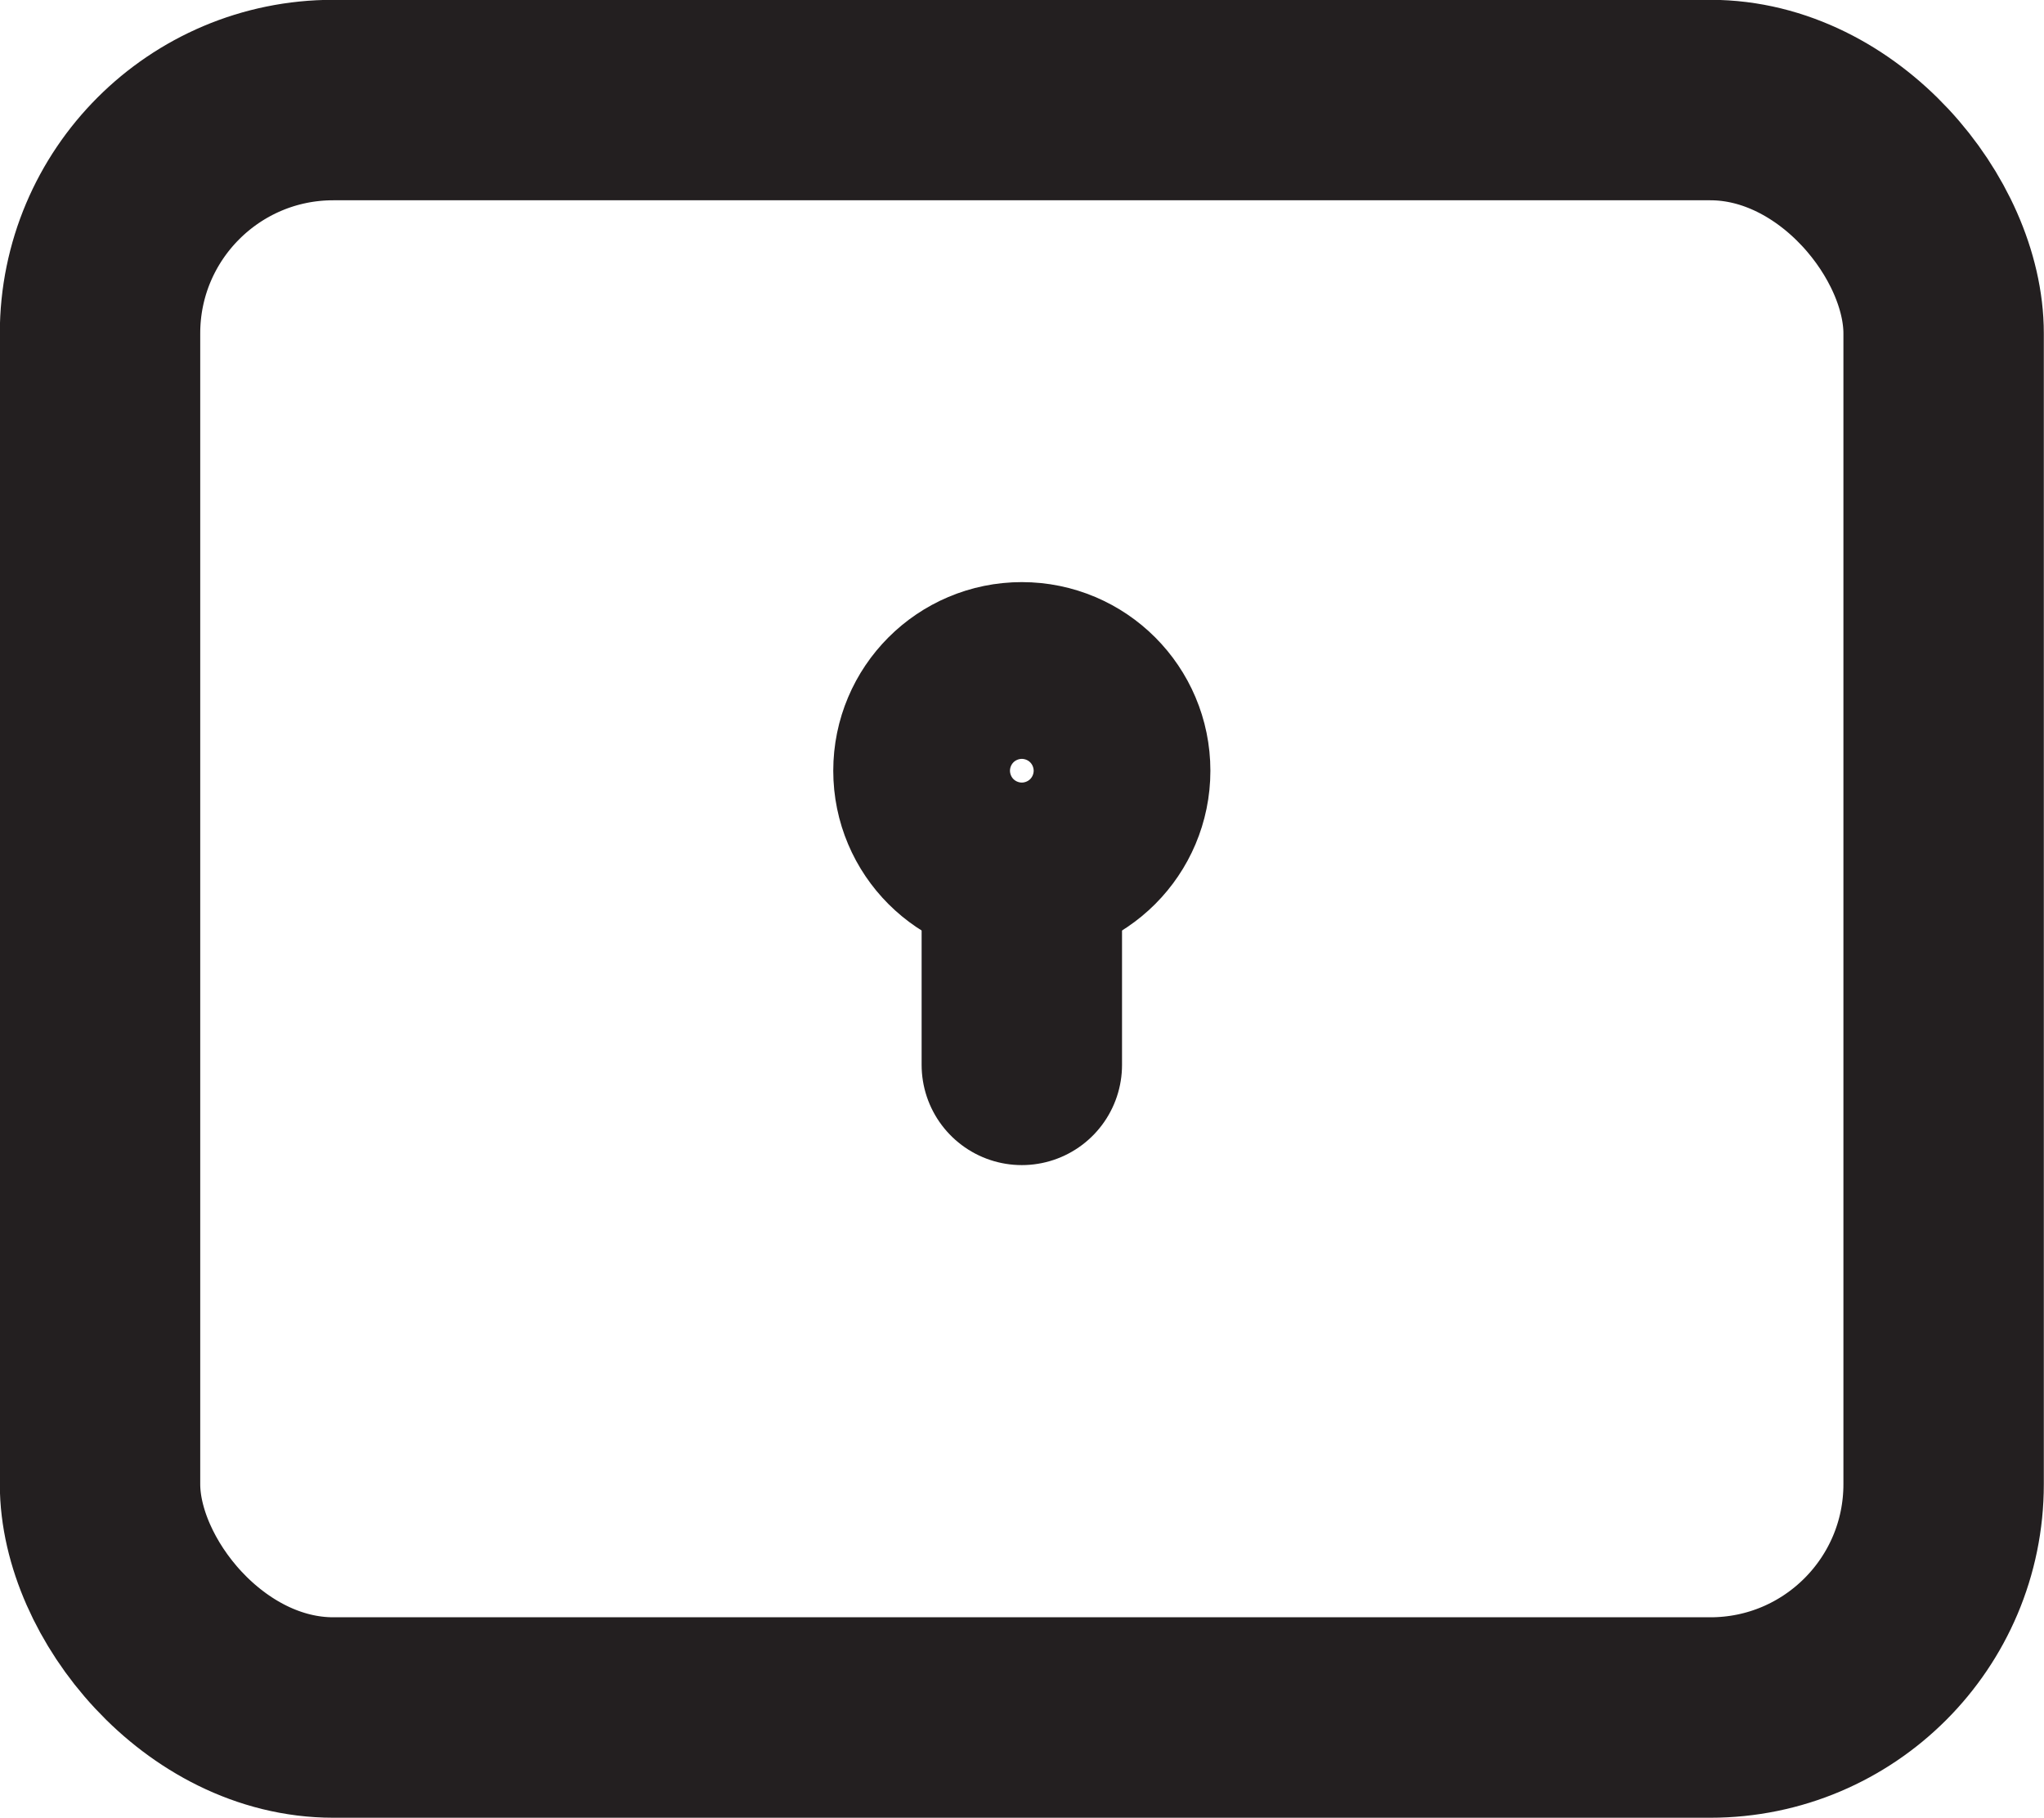 <?xml version="1.0" encoding="UTF-8"?>
<svg id="Layer_1" data-name="Layer 1" xmlns="http://www.w3.org/2000/svg" viewBox="0 0 57.83 51.42">
  <rect x="2.83" y="2.83" width="52.16" height="45.75" rx="6.6" ry="6.6" fill="none" stroke="#231f20" stroke-linecap="round" stroke-linejoin="round" stroke-width="5.67"/>
  <circle cx="28.91" cy="21.8" r="2.5" fill="none" stroke="#231f20" stroke-linecap="round" stroke-linejoin="round" stroke-width="5.67"/>
  <line x1="28.91" y1="26.12" x2="28.91" y2="30.12" fill="none" stroke="#231f20" stroke-linecap="round" stroke-linejoin="round" stroke-width="5.67"/>
</svg>